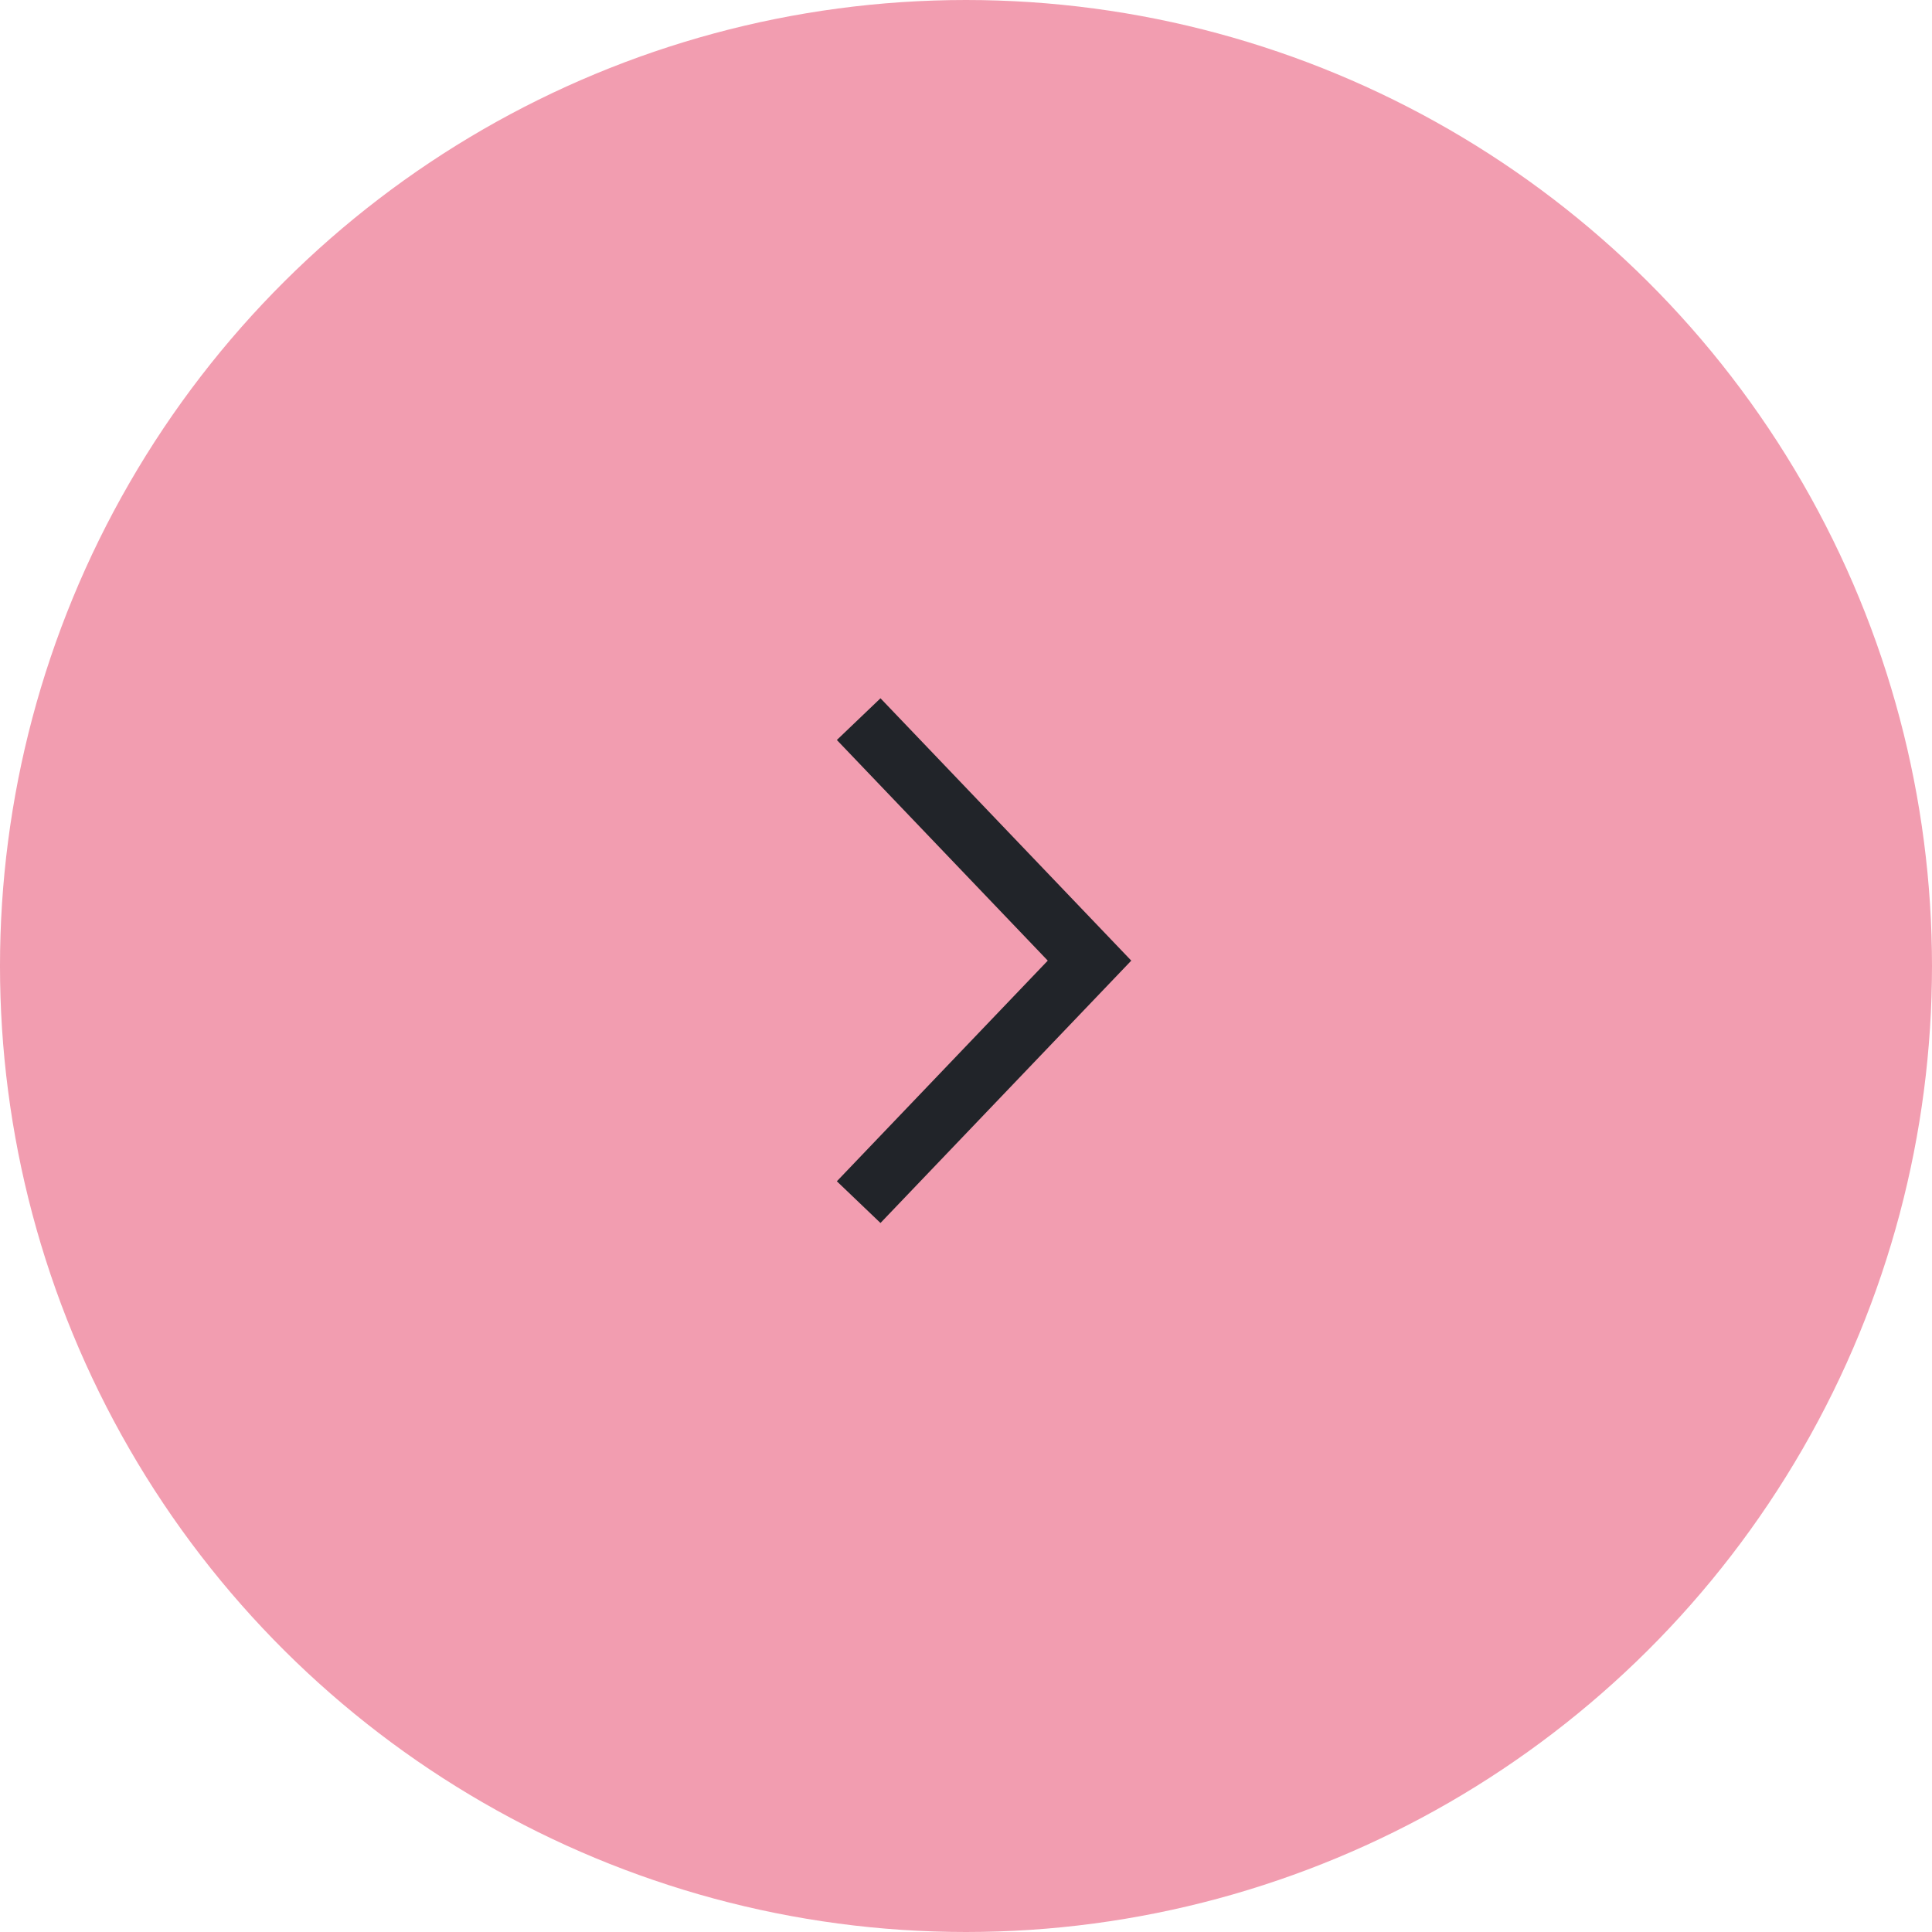 <svg width="45" height="45" viewBox="0 0 45 45" fill="none" xmlns="http://www.w3.org/2000/svg">
<ellipse cx="22.5" cy="22.5" rx="22.5" ry="22.5" transform="matrix(4.17829e-08 1 1 -4.57288e-08 0 0)" fill="#F29DB0"/>
<path d="M20 28L25.377 22.375L20 16.75" stroke="#212429" stroke-width="1.406"/>
</svg>
